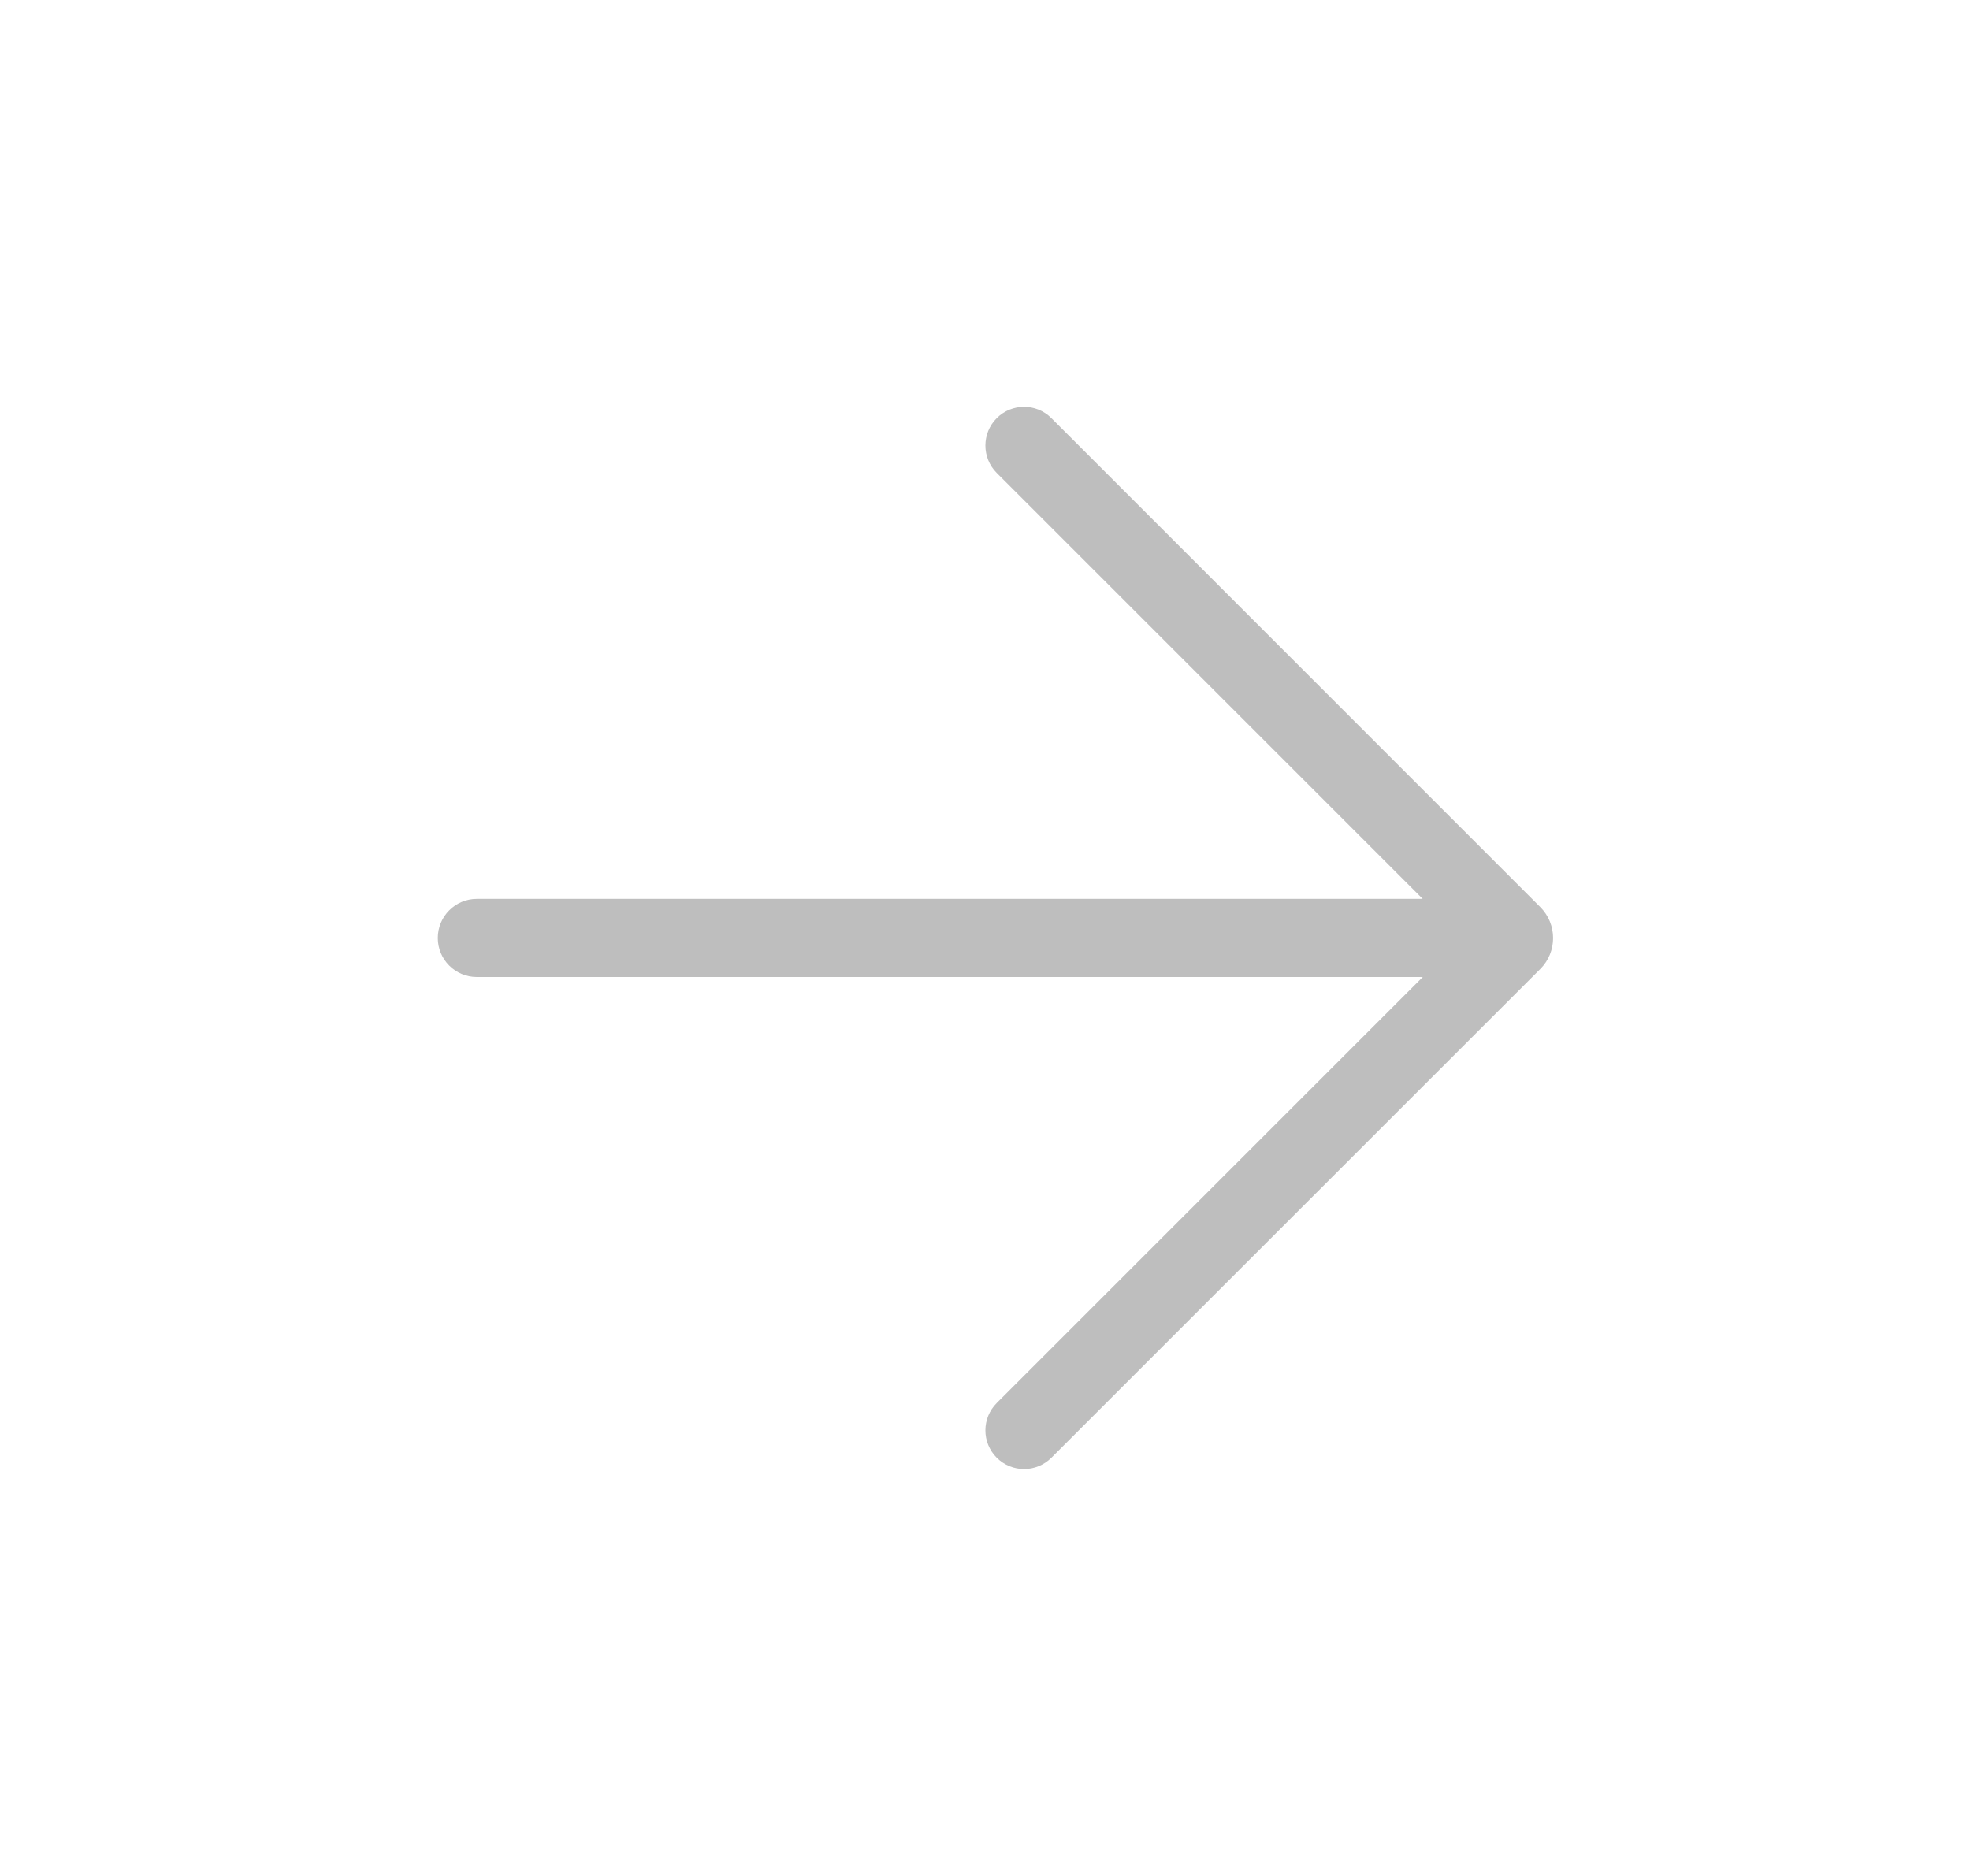 <svg width="21" height="20" viewBox="0 0 21 20" fill="none" xmlns="http://www.w3.org/2000/svg">
<g clip-path="url(#clip0_503_1660)">
<path d="M10.625 4.458C10.786 4.297 11.047 4.297 11.208 4.458L16.419 9.67C16.601 9.852 16.602 10.148 16.42 10.33L11.208 15.541C11.047 15.702 10.786 15.702 10.625 15.541C10.464 15.38 10.464 15.119 10.625 14.958L15.167 10.416H5.083C4.853 10.416 4.667 10.23 4.667 10C4.667 9.77 4.853 9.583 5.083 9.583H15.166L10.625 5.042C10.464 4.881 10.464 4.619 10.625 4.458Z" fill="#BEBEBE"/>
</g>
<defs>
<clipPath id="clip0_503_1660">
<rect width="20" height="20" fill="white" transform="translate(0.5)"/>
</clipPath>
</defs>
</svg>
